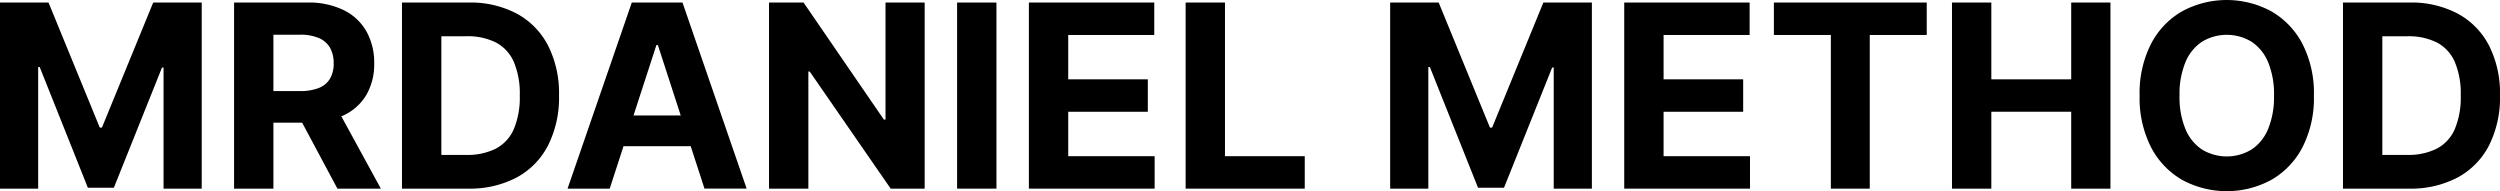 <svg id="Raggruppa_853" data-name="Raggruppa 853" xmlns="http://www.w3.org/2000/svg" xmlns:xlink="http://www.w3.org/1999/xlink" width="556.005" height="42.519" viewBox="0 0 556.005 42.519">
  <defs>
    <clipPath id="clip-path">
      <rect id="Rettangolo_510" data-name="Rettangolo 510" width="556.005" height="42.519"/>
    </clipPath>
  </defs>
  <path id="Tracciato_67" data-name="Tracciato 67" d="M34.072.658l-11.4,27.807H22.19L10.792.658H0V42.046H8.488V15.006h.343L19.542,41.844h5.78l10.71-26.737h.344V42.046h8.487V.658Z" transform="translate(0 -0.093)"/>
  <g id="Raggruppa_848" data-name="Raggruppa 848" transform="translate(0 0)">
    <g id="Raggruppa_847" data-name="Raggruppa 847" clip-path="url(#clip-path)">
      <path id="Tracciato_68" data-name="Tracciato 68" d="M60.559,42.046V.658H76.888A17.708,17.708,0,0,1,84.9,2.326a11.77,11.77,0,0,1,5.073,4.708,14.1,14.1,0,0,1,1.748,7.144,13.5,13.5,0,0,1-1.779,7.083A11.518,11.518,0,0,1,84.8,25.8a19.067,19.067,0,0,1-8.135,1.577H65.733V20.342h9.518a10.915,10.915,0,0,0,4.163-.688,5,5,0,0,0,2.476-2.061,6.577,6.577,0,0,0,.818-3.415A6.847,6.847,0,0,0,81.89,10.7,5.2,5.2,0,0,0,79.4,8.549a10.394,10.394,0,0,0-4.193-.738h-5.9V42.046ZM82.91,23.211,93.2,42.046h-9.66L73.472,23.211Z" transform="translate(-8.5 -0.093)"/>
      <path id="Tracciato_69" data-name="Tracciato 69" d="M118.675,42.047H104V.659H118.8a22,22,0,0,1,10.751,2.476,16.885,16.885,0,0,1,6.942,7.1,23.489,23.489,0,0,1,2.435,11.075,23.655,23.655,0,0,1-2.435,11.114,16.87,16.87,0,0,1-6.972,7.134,22.246,22.246,0,0,1-10.842,2.486m-5.921-7.5h5.558a14.017,14.017,0,0,0,6.537-1.384,8.853,8.853,0,0,0,4-4.3,18.166,18.166,0,0,0,1.344-7.548,17.976,17.976,0,0,0-1.344-7.5,8.817,8.817,0,0,0-3.992-4.284,14.048,14.048,0,0,0-6.527-1.375h-5.577Z" transform="translate(-14.599 -0.093)"/>
      <path id="Tracciato_70" data-name="Tracciato 70" d="M156.213,42.046h-9.377L161.124.658H172.4l14.268,41.388h-9.377l-10.367-31.93H166.6Zm-.586-16.269h22.149v6.831H155.627Z" transform="translate(-20.611 -0.093)"/>
      <path id="Tracciato_71" data-name="Tracciato 71" d="M233.572.658V42.046h-7.558L208.008,16h-.3V42.046h-8.751V.658h7.68L224.5,26.687h.365V.658Z" transform="translate(-27.926 -0.093)"/>
      <rect id="Rettangolo_509" data-name="Rettangolo 509" width="8.751" height="41.388" transform="translate(212.86 0.566)"/>
      <path id="Tracciato_72" data-name="Tracciato 72" d="M266.189,42.046V.658h27.888V7.873H274.94v9.862h17.7v7.214h-17.7v9.882h19.218v7.215Z" transform="translate(-37.364 -0.093)"/>
      <path id="Tracciato_73" data-name="Tracciato 73" d="M306.741,42.046V.658h8.751V34.831h17.743v7.215Z" transform="translate(-43.056 -0.093)"/>
      <path id="Tracciato_74" data-name="Tracciato 74" d="M359.658.658H370.45l11.4,27.807h.486L393.731.658h10.791V42.046h-8.487V15.108h-.344L384.98,41.845H379.2L368.489,15.006h-.343v27.04h-8.488Z" transform="translate(-50.484 -0.093)"/>
      <path id="Tracciato_75" data-name="Tracciato 75" d="M420.217,42.046V.658h27.888V7.873H428.968v9.862h17.7v7.214h-17.7v9.882h19.218v7.215Z" transform="translate(-58.984 -0.093)"/>
      <path id="Tracciato_76" data-name="Tracciato 76" d="M458.935,7.873V.658h33.992V7.873H480.255V42.046h-8.65V7.873Z" transform="translate(-64.419 -0.093)"/>
      <path id="Tracciato_77" data-name="Tracciato 77" d="M505.013,42.046V.658h8.751V17.735h17.764V.658h8.729V42.046h-8.729v-17.1H513.764v17.1Z" transform="translate(-70.887 -0.093)"/>
      <path id="Tracciato_78" data-name="Tracciato 78" d="M592.319,21.26a24.016,24.016,0,0,1-2.557,11.519,17.811,17.811,0,0,1-6.952,7.245,20.8,20.8,0,0,1-19.774-.01,17.829,17.829,0,0,1-6.932-7.254,24.044,24.044,0,0,1-2.547-11.5A24.09,24.09,0,0,1,556.1,9.741,17.772,17.772,0,0,1,563.036,2.5a20.834,20.834,0,0,1,19.774,0,17.822,17.822,0,0,1,6.952,7.245,24.019,24.019,0,0,1,2.557,11.519m-8.872,0a18.613,18.613,0,0,0-1.3-7.4A10.067,10.067,0,0,0,578.475,9.3a10.631,10.631,0,0,0-11.075,0,10.078,10.078,0,0,0-3.668,4.567,18.632,18.632,0,0,0-1.3,7.4,18.626,18.626,0,0,0,1.3,7.4,10.076,10.076,0,0,0,3.668,4.568,10.631,10.631,0,0,0,11.075,0,10.065,10.065,0,0,0,3.668-4.568,18.607,18.607,0,0,0,1.3-7.4" transform="translate(-77.701 0)"/>
      <path id="Tracciato_79" data-name="Tracciato 79" d="M620.842,42.047H606.17V.659h14.792a22,22,0,0,1,10.752,2.476,16.885,16.885,0,0,1,6.942,7.1,23.491,23.491,0,0,1,2.435,11.075,23.657,23.657,0,0,1-2.435,11.114,16.87,16.87,0,0,1-6.972,7.134,22.246,22.246,0,0,1-10.842,2.486m-5.921-7.5h5.557a14.017,14.017,0,0,0,6.537-1.384,8.853,8.853,0,0,0,4-4.3,18.168,18.168,0,0,0,1.344-7.548,17.978,17.978,0,0,0-1.344-7.5,8.818,8.818,0,0,0-3.992-4.284A14.047,14.047,0,0,0,620.5,8.156h-5.577Z" transform="translate(-85.086 -0.093)"/>
    </g>
  </g>
</svg>
